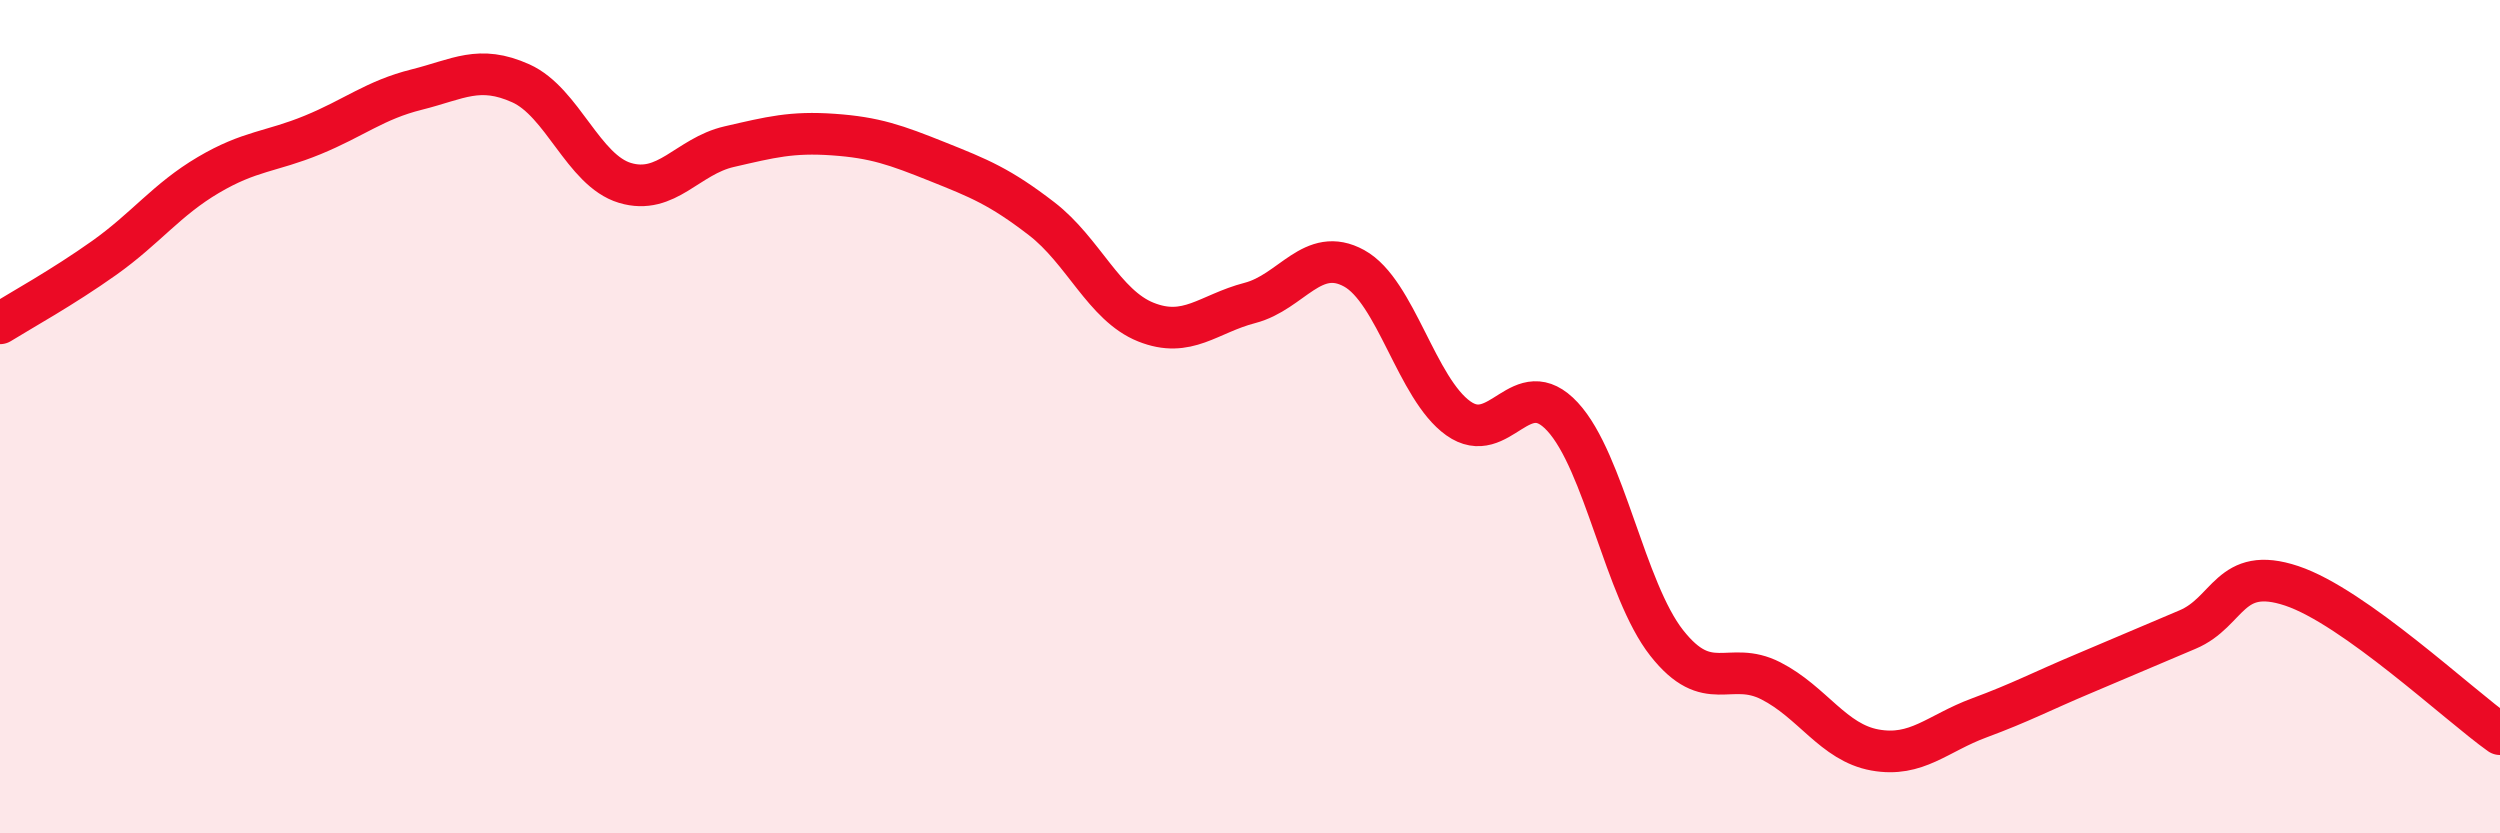 
    <svg width="60" height="20" viewBox="0 0 60 20" xmlns="http://www.w3.org/2000/svg">
      <path
        d="M 0,7.76 C 0.5,7.45 1.5,6.9 2.5,6.19 C 3.5,5.48 4,4.79 5,4.2 C 6,3.61 6.5,3.65 7.5,3.24 C 8.5,2.83 9,2.4 10,2.15 C 11,1.9 11.5,1.55 12.5,2 C 13.5,2.45 14,4.09 15,4.39 C 16,4.69 16.5,3.75 17.5,3.52 C 18.5,3.29 19,3.16 20,3.23 C 21,3.3 21.5,3.48 22.5,3.88 C 23.5,4.28 24,4.48 25,5.25 C 26,6.02 26.5,7.33 27.5,7.73 C 28.5,8.13 29,7.53 30,7.27 C 31,7.01 31.5,5.89 32.5,6.44 C 33.5,6.99 34,9.33 35,10.04 C 36,10.75 36.5,8.92 37.5,10 C 38.5,11.08 39,14.16 40,15.43 C 41,16.7 41.5,15.83 42.5,16.34 C 43.5,16.85 44,17.82 45,18 C 46,18.18 46.5,17.6 47.5,17.23 C 48.5,16.86 49,16.59 50,16.17 C 51,15.75 51.5,15.53 52.5,15.11 C 53.5,14.69 53.5,13.56 55,14.06 C 56.5,14.56 59,16.91 60,17.62L60 20L0 20Z"
        fill="#EB0A25"
        opacity="0.1"
        stroke-linecap="round"
        stroke-linejoin="round"
      />
      <path
        d="M 0,7.76 C 0.5,7.45 1.5,6.9 2.5,6.19 C 3.5,5.48 4,4.79 5,4.2 C 6,3.61 6.5,3.65 7.5,3.24 C 8.5,2.83 9,2.4 10,2.15 C 11,1.9 11.5,1.55 12.5,2 C 13.5,2.45 14,4.09 15,4.39 C 16,4.69 16.5,3.75 17.5,3.52 C 18.5,3.29 19,3.16 20,3.23 C 21,3.3 21.5,3.48 22.5,3.88 C 23.5,4.28 24,4.48 25,5.25 C 26,6.02 26.5,7.33 27.5,7.73 C 28.5,8.13 29,7.53 30,7.27 C 31,7.01 31.5,5.89 32.5,6.44 C 33.5,6.99 34,9.33 35,10.04 C 36,10.75 36.5,8.92 37.5,10 C 38.5,11.08 39,14.16 40,15.43 C 41,16.7 41.5,15.83 42.5,16.34 C 43.5,16.85 44,17.82 45,18 C 46,18.18 46.5,17.6 47.5,17.23 C 48.5,16.86 49,16.59 50,16.17 C 51,15.75 51.5,15.53 52.5,15.11 C 53.5,14.69 53.5,13.56 55,14.06 C 56.5,14.56 59,16.91 60,17.62"
        stroke="#EB0A25"
        stroke-width="1"
        fill="none"
        stroke-linecap="round"
        stroke-linejoin="round"
      />
    </svg>
  